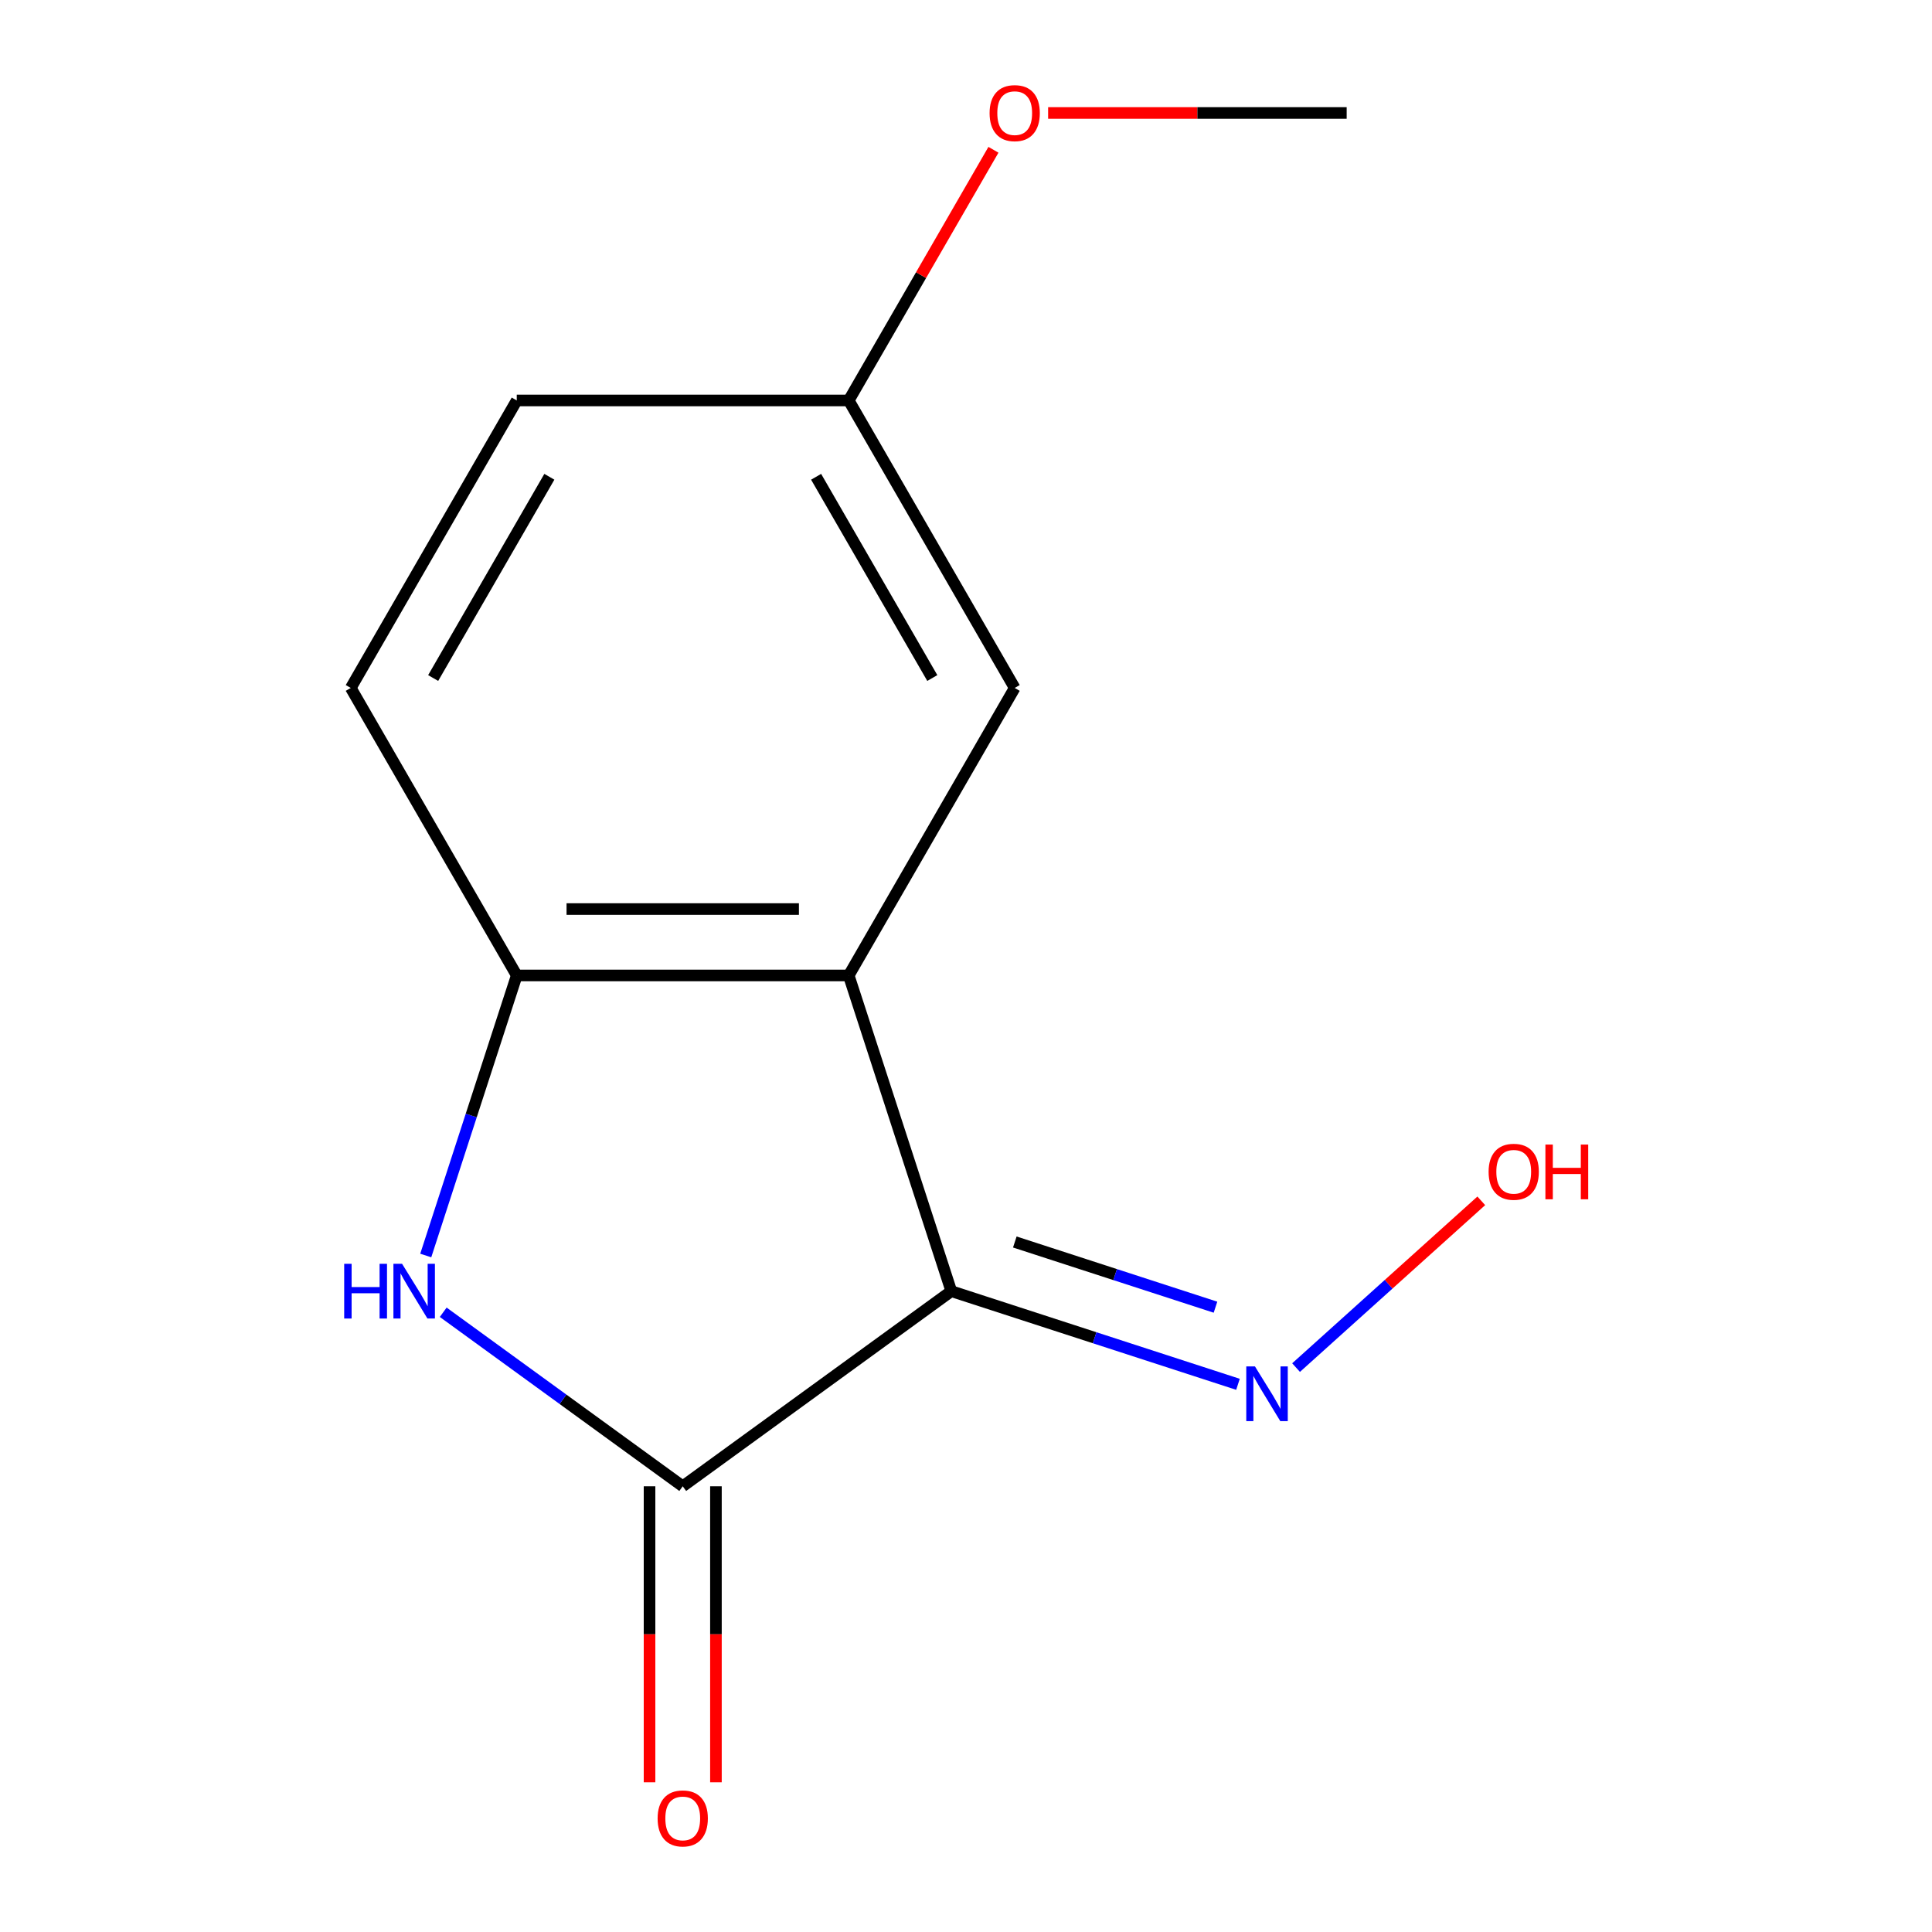 <?xml version='1.0' encoding='iso-8859-1'?>
<svg version='1.1' baseProfile='full'
              xmlns='http://www.w3.org/2000/svg'
                      xmlns:rdkit='http://www.rdkit.org/xml'
                      xmlns:xlink='http://www.w3.org/1999/xlink'
                  xml:space='preserve'
width='1000px' height='1000px' viewBox='0 0 1000 1000'>
<!-- END OF HEADER -->
<rect style='opacity:1.0;fill:#FFFFFF;stroke:none' width='1000' height='1000' x='0' y='0'> </rect>
<path class='bond-0' d='M 492.393,668.305 L 353.383,769.302' style='fill:none;fill-rule:evenodd;stroke:#000000;stroke-width:6px;stroke-linecap:butt;stroke-linejoin:miter;stroke-opacity:1' />
<path class='bond-1' d='M 492.393,668.305 L 439.296,504.889' style='fill:none;fill-rule:evenodd;stroke:#000000;stroke-width:6px;stroke-linecap:butt;stroke-linejoin:miter;stroke-opacity:1' />
<path class='bond-4' d='M 492.393,668.305 L 566.583,692.411' style='fill:none;fill-rule:evenodd;stroke:#000000;stroke-width:6px;stroke-linecap:butt;stroke-linejoin:miter;stroke-opacity:1' />
<path class='bond-4' d='M 566.583,692.411 L 640.773,716.517' style='fill:none;fill-rule:evenodd;stroke:#0000FF;stroke-width:6px;stroke-linecap:butt;stroke-linejoin:miter;stroke-opacity:1' />
<path class='bond-4' d='M 525.269,642.854 L 577.202,659.728' style='fill:none;fill-rule:evenodd;stroke:#000000;stroke-width:6px;stroke-linecap:butt;stroke-linejoin:miter;stroke-opacity:1' />
<path class='bond-4' d='M 577.202,659.728 L 629.135,676.602' style='fill:none;fill-rule:evenodd;stroke:#0000FF;stroke-width:6px;stroke-linecap:butt;stroke-linejoin:miter;stroke-opacity:1' />
<path class='bond-2' d='M 353.383,769.302 L 291.395,724.265' style='fill:none;fill-rule:evenodd;stroke:#000000;stroke-width:6px;stroke-linecap:butt;stroke-linejoin:miter;stroke-opacity:1' />
<path class='bond-2' d='M 291.395,724.265 L 229.408,679.229' style='fill:none;fill-rule:evenodd;stroke:#0000FF;stroke-width:6px;stroke-linecap:butt;stroke-linejoin:miter;stroke-opacity:1' />
<path class='bond-6' d='M 336.2,769.302 L 336.2,845.907' style='fill:none;fill-rule:evenodd;stroke:#000000;stroke-width:6px;stroke-linecap:butt;stroke-linejoin:miter;stroke-opacity:1' />
<path class='bond-6' d='M 336.2,845.907 L 336.2,922.512' style='fill:none;fill-rule:evenodd;stroke:#FF0000;stroke-width:6px;stroke-linecap:butt;stroke-linejoin:miter;stroke-opacity:1' />
<path class='bond-6' d='M 370.565,769.302 L 370.565,845.907' style='fill:none;fill-rule:evenodd;stroke:#000000;stroke-width:6px;stroke-linecap:butt;stroke-linejoin:miter;stroke-opacity:1' />
<path class='bond-6' d='M 370.565,845.907 L 370.565,922.512' style='fill:none;fill-rule:evenodd;stroke:#FF0000;stroke-width:6px;stroke-linecap:butt;stroke-linejoin:miter;stroke-opacity:1' />
<path class='bond-3' d='M 439.296,504.889 L 267.47,504.889' style='fill:none;fill-rule:evenodd;stroke:#000000;stroke-width:6px;stroke-linecap:butt;stroke-linejoin:miter;stroke-opacity:1' />
<path class='bond-3' d='M 413.522,470.524 L 293.244,470.524' style='fill:none;fill-rule:evenodd;stroke:#000000;stroke-width:6px;stroke-linecap:butt;stroke-linejoin:miter;stroke-opacity:1' />
<path class='bond-5' d='M 439.296,504.889 L 525.208,356.083' style='fill:none;fill-rule:evenodd;stroke:#000000;stroke-width:6px;stroke-linecap:butt;stroke-linejoin:miter;stroke-opacity:1' />
<path class='bond-13' d='M 220.369,649.849 L 243.919,577.369' style='fill:none;fill-rule:evenodd;stroke:#0000FF;stroke-width:6px;stroke-linecap:butt;stroke-linejoin:miter;stroke-opacity:1' />
<path class='bond-13' d='M 243.919,577.369 L 267.47,504.889' style='fill:none;fill-rule:evenodd;stroke:#000000;stroke-width:6px;stroke-linecap:butt;stroke-linejoin:miter;stroke-opacity:1' />
<path class='bond-7' d='M 267.47,504.889 L 181.557,356.083' style='fill:none;fill-rule:evenodd;stroke:#000000;stroke-width:6px;stroke-linecap:butt;stroke-linejoin:miter;stroke-opacity:1' />
<path class='bond-9' d='M 670.844,707.864 L 718.777,664.705' style='fill:none;fill-rule:evenodd;stroke:#0000FF;stroke-width:6px;stroke-linecap:butt;stroke-linejoin:miter;stroke-opacity:1' />
<path class='bond-9' d='M 718.777,664.705 L 766.71,621.546' style='fill:none;fill-rule:evenodd;stroke:#FF0000;stroke-width:6px;stroke-linecap:butt;stroke-linejoin:miter;stroke-opacity:1' />
<path class='bond-8' d='M 525.208,356.083 L 439.296,207.278' style='fill:none;fill-rule:evenodd;stroke:#000000;stroke-width:6px;stroke-linecap:butt;stroke-linejoin:miter;stroke-opacity:1' />
<path class='bond-8' d='M 482.56,350.945 L 422.421,246.781' style='fill:none;fill-rule:evenodd;stroke:#000000;stroke-width:6px;stroke-linecap:butt;stroke-linejoin:miter;stroke-opacity:1' />
<path class='bond-14' d='M 181.557,356.083 L 267.47,207.278' style='fill:none;fill-rule:evenodd;stroke:#000000;stroke-width:6px;stroke-linecap:butt;stroke-linejoin:miter;stroke-opacity:1' />
<path class='bond-14' d='M 224.205,350.945 L 284.344,246.781' style='fill:none;fill-rule:evenodd;stroke:#000000;stroke-width:6px;stroke-linecap:butt;stroke-linejoin:miter;stroke-opacity:1' />
<path class='bond-10' d='M 439.296,207.278 L 267.47,207.278' style='fill:none;fill-rule:evenodd;stroke:#000000;stroke-width:6px;stroke-linecap:butt;stroke-linejoin:miter;stroke-opacity:1' />
<path class='bond-11' d='M 439.296,207.278 L 476.751,142.403' style='fill:none;fill-rule:evenodd;stroke:#000000;stroke-width:6px;stroke-linecap:butt;stroke-linejoin:miter;stroke-opacity:1' />
<path class='bond-11' d='M 476.751,142.403 L 514.207,77.528' style='fill:none;fill-rule:evenodd;stroke:#FF0000;stroke-width:6px;stroke-linecap:butt;stroke-linejoin:miter;stroke-opacity:1' />
<path class='bond-12' d='M 542.504,58.472 L 619.769,58.472' style='fill:none;fill-rule:evenodd;stroke:#FF0000;stroke-width:6px;stroke-linecap:butt;stroke-linejoin:miter;stroke-opacity:1' />
<path class='bond-12' d='M 619.769,58.472 L 697.034,58.472' style='fill:none;fill-rule:evenodd;stroke:#000000;stroke-width:6px;stroke-linecap:butt;stroke-linejoin:miter;stroke-opacity:1' />
<path  class='atom-3' d='M 178.153 654.145
L 181.993 654.145
L 181.993 666.185
L 196.473 666.185
L 196.473 654.145
L 200.313 654.145
L 200.313 682.465
L 196.473 682.465
L 196.473 669.385
L 181.993 669.385
L 181.993 682.465
L 178.153 682.465
L 178.153 654.145
' fill='#0000FF'/>
<path  class='atom-3' d='M 208.113 654.145
L 217.393 669.145
Q 218.313 670.625, 219.793 673.305
Q 221.273 675.985, 221.353 676.145
L 221.353 654.145
L 225.113 654.145
L 225.113 682.465
L 221.233 682.465
L 211.273 666.065
Q 210.113 664.145, 208.873 661.945
Q 207.673 659.745, 207.313 659.065
L 207.313 682.465
L 203.633 682.465
L 203.633 654.145
L 208.113 654.145
' fill='#0000FF'/>
<path  class='atom-5' d='M 649.549 707.242
L 658.829 722.242
Q 659.749 723.722, 661.229 726.402
Q 662.709 729.082, 662.789 729.242
L 662.789 707.242
L 666.549 707.242
L 666.549 735.562
L 662.669 735.562
L 652.709 719.162
Q 651.549 717.242, 650.309 715.042
Q 649.109 712.842, 648.749 712.162
L 648.749 735.562
L 645.069 735.562
L 645.069 707.242
L 649.549 707.242
' fill='#0000FF'/>
<path  class='atom-7' d='M 340.383 941.208
Q 340.383 934.408, 343.743 930.608
Q 347.103 926.808, 353.383 926.808
Q 359.663 926.808, 363.023 930.608
Q 366.383 934.408, 366.383 941.208
Q 366.383 948.088, 362.983 952.008
Q 359.583 955.888, 353.383 955.888
Q 347.143 955.888, 343.743 952.008
Q 340.383 948.128, 340.383 941.208
M 353.383 952.688
Q 357.703 952.688, 360.023 949.808
Q 362.383 946.888, 362.383 941.208
Q 362.383 935.648, 360.023 932.848
Q 357.703 930.008, 353.383 930.008
Q 349.063 930.008, 346.703 932.808
Q 344.383 935.608, 344.383 941.208
Q 344.383 946.928, 346.703 949.808
Q 349.063 952.688, 353.383 952.688
' fill='#FF0000'/>
<path  class='atom-10' d='M 770.5 606.508
Q 770.5 599.708, 773.86 595.908
Q 777.22 592.108, 783.5 592.108
Q 789.78 592.108, 793.14 595.908
Q 796.5 599.708, 796.5 606.508
Q 796.5 613.388, 793.1 617.308
Q 789.7 621.188, 783.5 621.188
Q 777.26 621.188, 773.86 617.308
Q 770.5 613.428, 770.5 606.508
M 783.5 617.988
Q 787.82 617.988, 790.14 615.108
Q 792.5 612.188, 792.5 606.508
Q 792.5 600.948, 790.14 598.148
Q 787.82 595.308, 783.5 595.308
Q 779.18 595.308, 776.82 598.108
Q 774.5 600.908, 774.5 606.508
Q 774.5 612.228, 776.82 615.108
Q 779.18 617.988, 783.5 617.988
' fill='#FF0000'/>
<path  class='atom-10' d='M 799.9 592.428
L 803.74 592.428
L 803.74 604.468
L 818.22 604.468
L 818.22 592.428
L 822.06 592.428
L 822.06 620.748
L 818.22 620.748
L 818.22 607.668
L 803.74 607.668
L 803.74 620.748
L 799.9 620.748
L 799.9 592.428
' fill='#FF0000'/>
<path  class='atom-12' d='M 512.208 58.552
Q 512.208 51.752, 515.568 47.952
Q 518.928 44.152, 525.208 44.152
Q 531.488 44.152, 534.848 47.952
Q 538.208 51.752, 538.208 58.552
Q 538.208 65.432, 534.808 69.352
Q 531.408 73.232, 525.208 73.232
Q 518.968 73.232, 515.568 69.352
Q 512.208 65.472, 512.208 58.552
M 525.208 70.032
Q 529.528 70.032, 531.848 67.152
Q 534.208 64.232, 534.208 58.552
Q 534.208 52.992, 531.848 50.192
Q 529.528 47.352, 525.208 47.352
Q 520.888 47.352, 518.528 50.152
Q 516.208 52.952, 516.208 58.552
Q 516.208 64.272, 518.528 67.152
Q 520.888 70.032, 525.208 70.032
' fill='#FF0000'/>
</svg>
